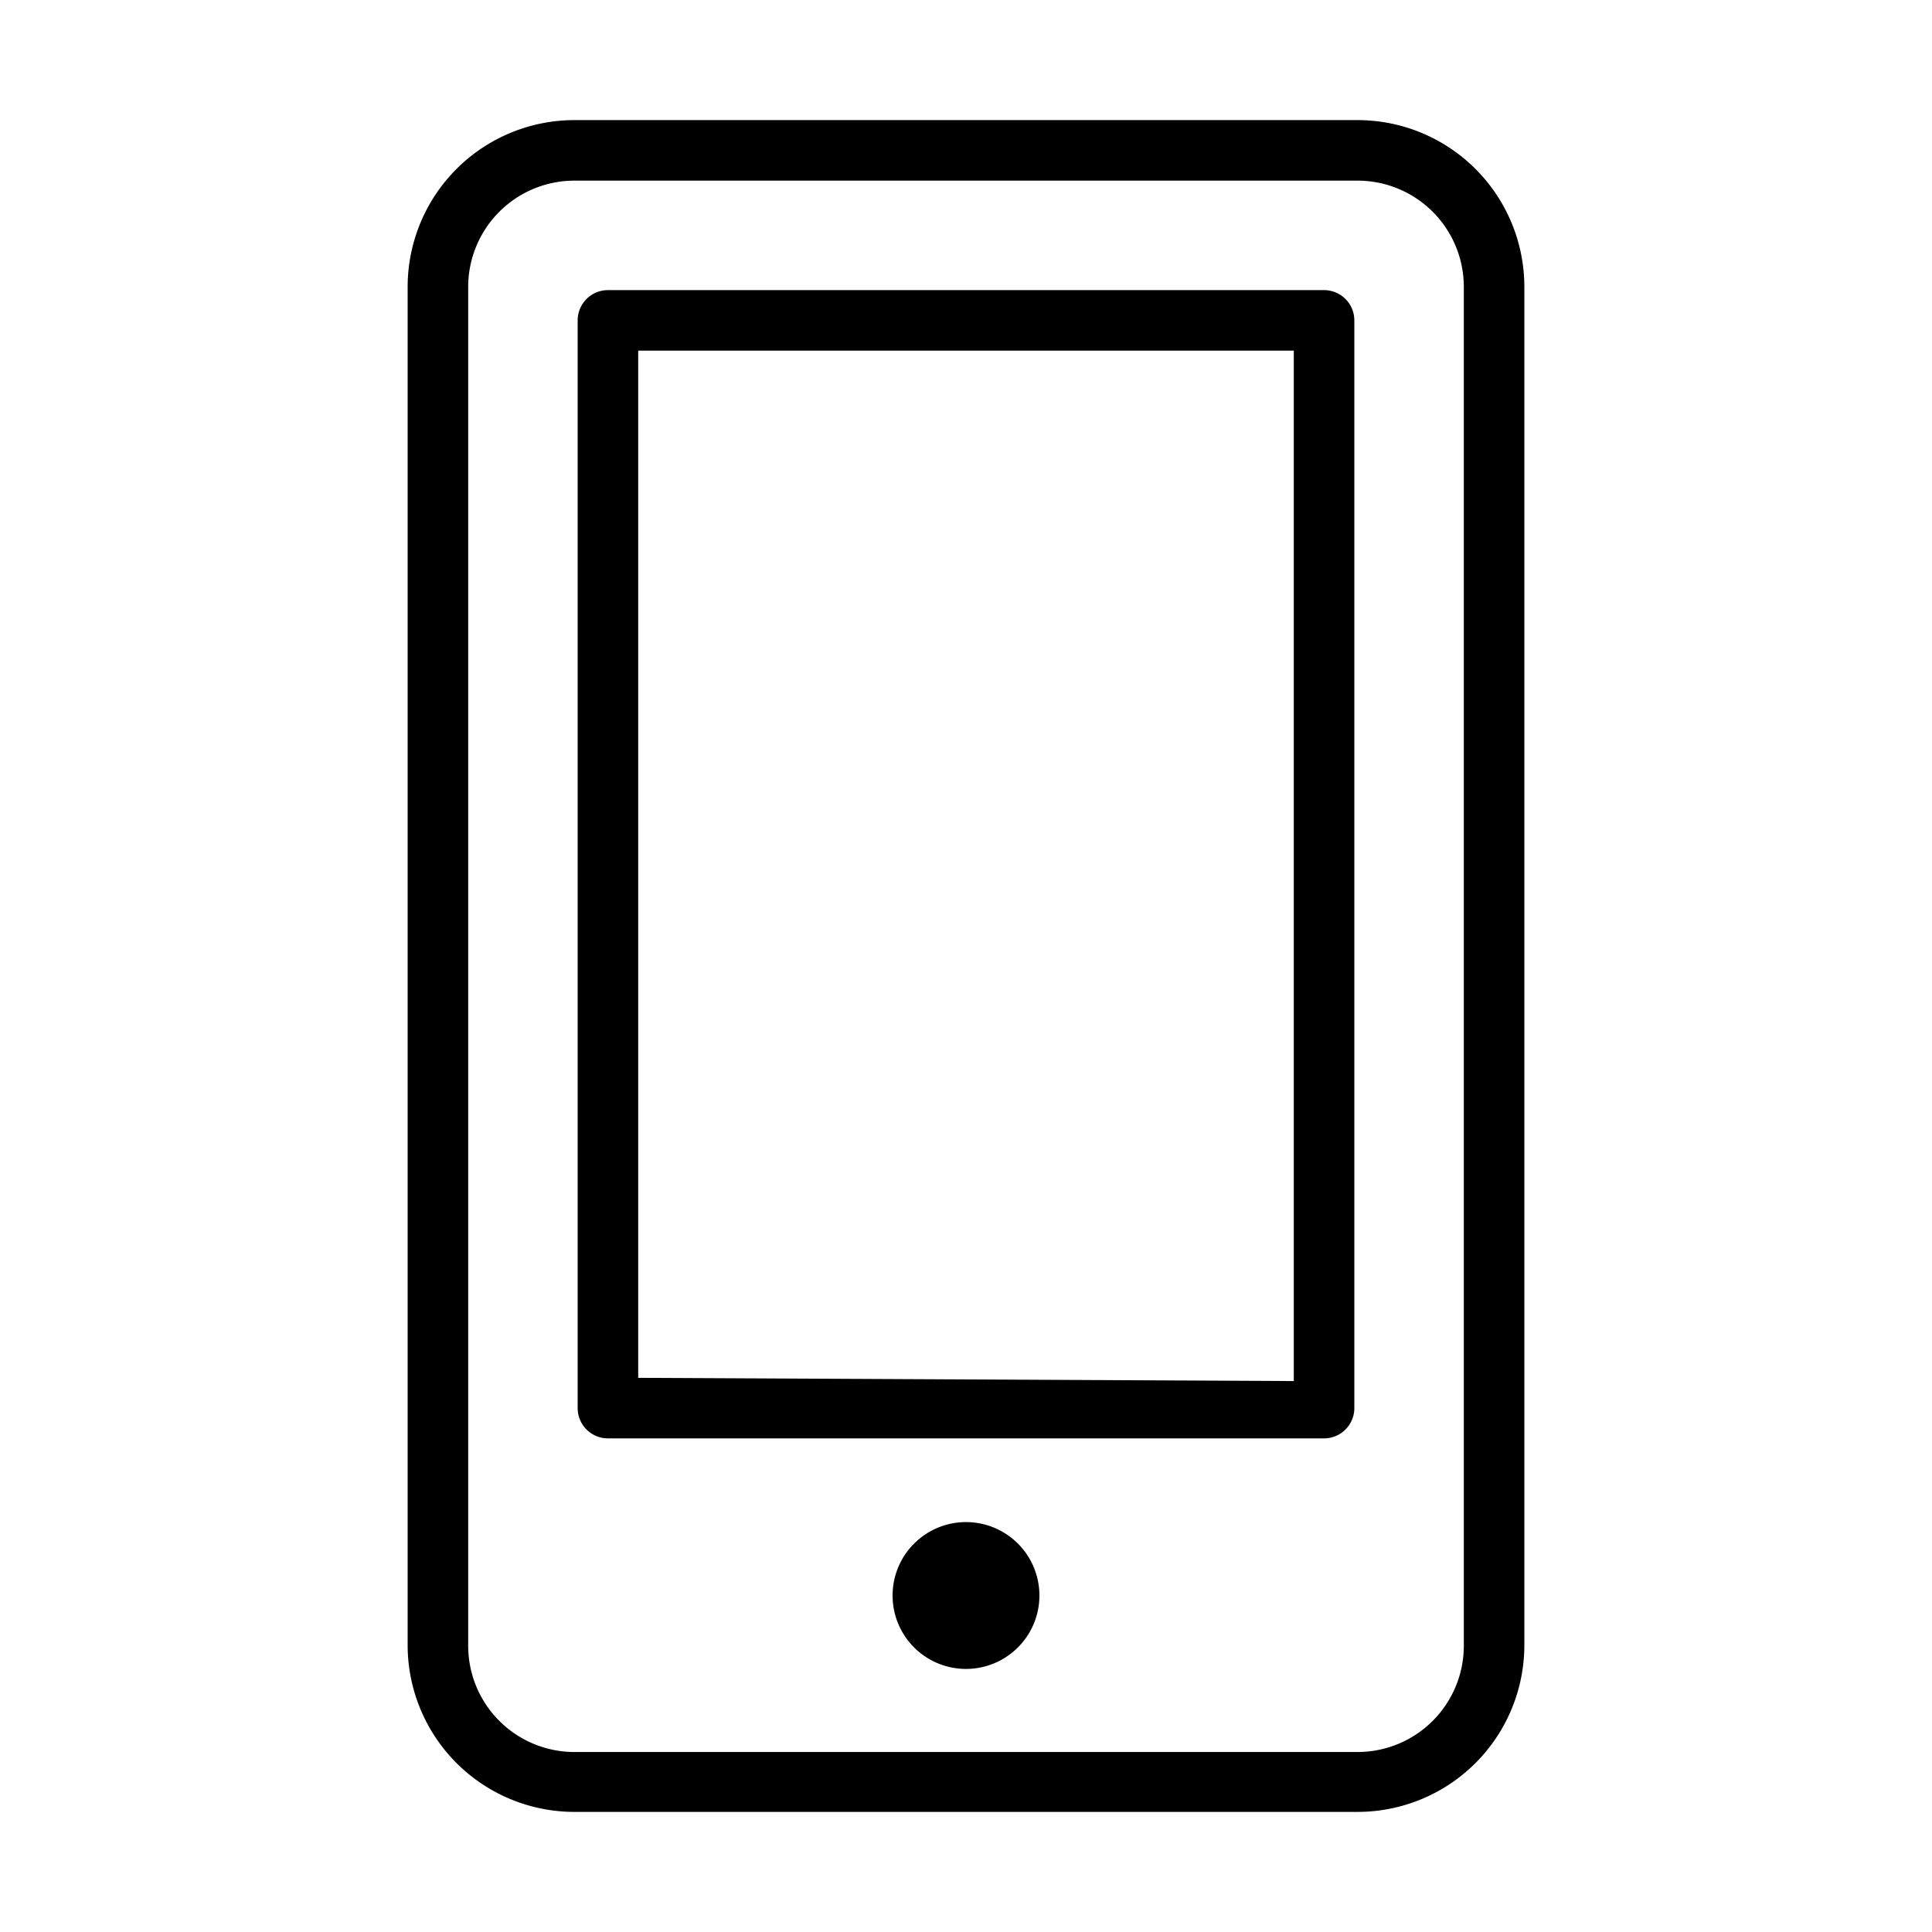 <svg xmlns="http://www.w3.org/2000/svg" version="1.1" viewBox="0 0 30 30"><path d="M15 23.635a1.14 1.14 0 1 0 1.14 1.14 1.14 1.14 0 0 0-1.14-1.14zm5.56-19.13H9.44a.47.47 0 0 0-.47.47v16.89a.47.47 0 0 0 .47.47h11.12a.47.47 0 0 0 .47-.47V4.975a.47.47 0 0 0-.47-.47zM9.91 21.395V5.445h10.18v16zm11.18-19.53H8.91a2.59 2.59 0 0 0-2.58 2.58v21.12a2.59 2.59 0 0 0 2.58 2.57h12.18a2.59 2.59 0 0 0 2.58-2.58V4.445a2.59 2.59 0 0 0-2.58-2.58zm1.64 2.58v21.12a1.65 1.65 0 0 1-1.64 1.64H8.91a1.65 1.65 0 0 1-1.64-1.64V4.445a1.65 1.65 0 0 1 1.64-1.64h12.18a1.65 1.65 0 0 1 1.64 1.64z"/></svg>